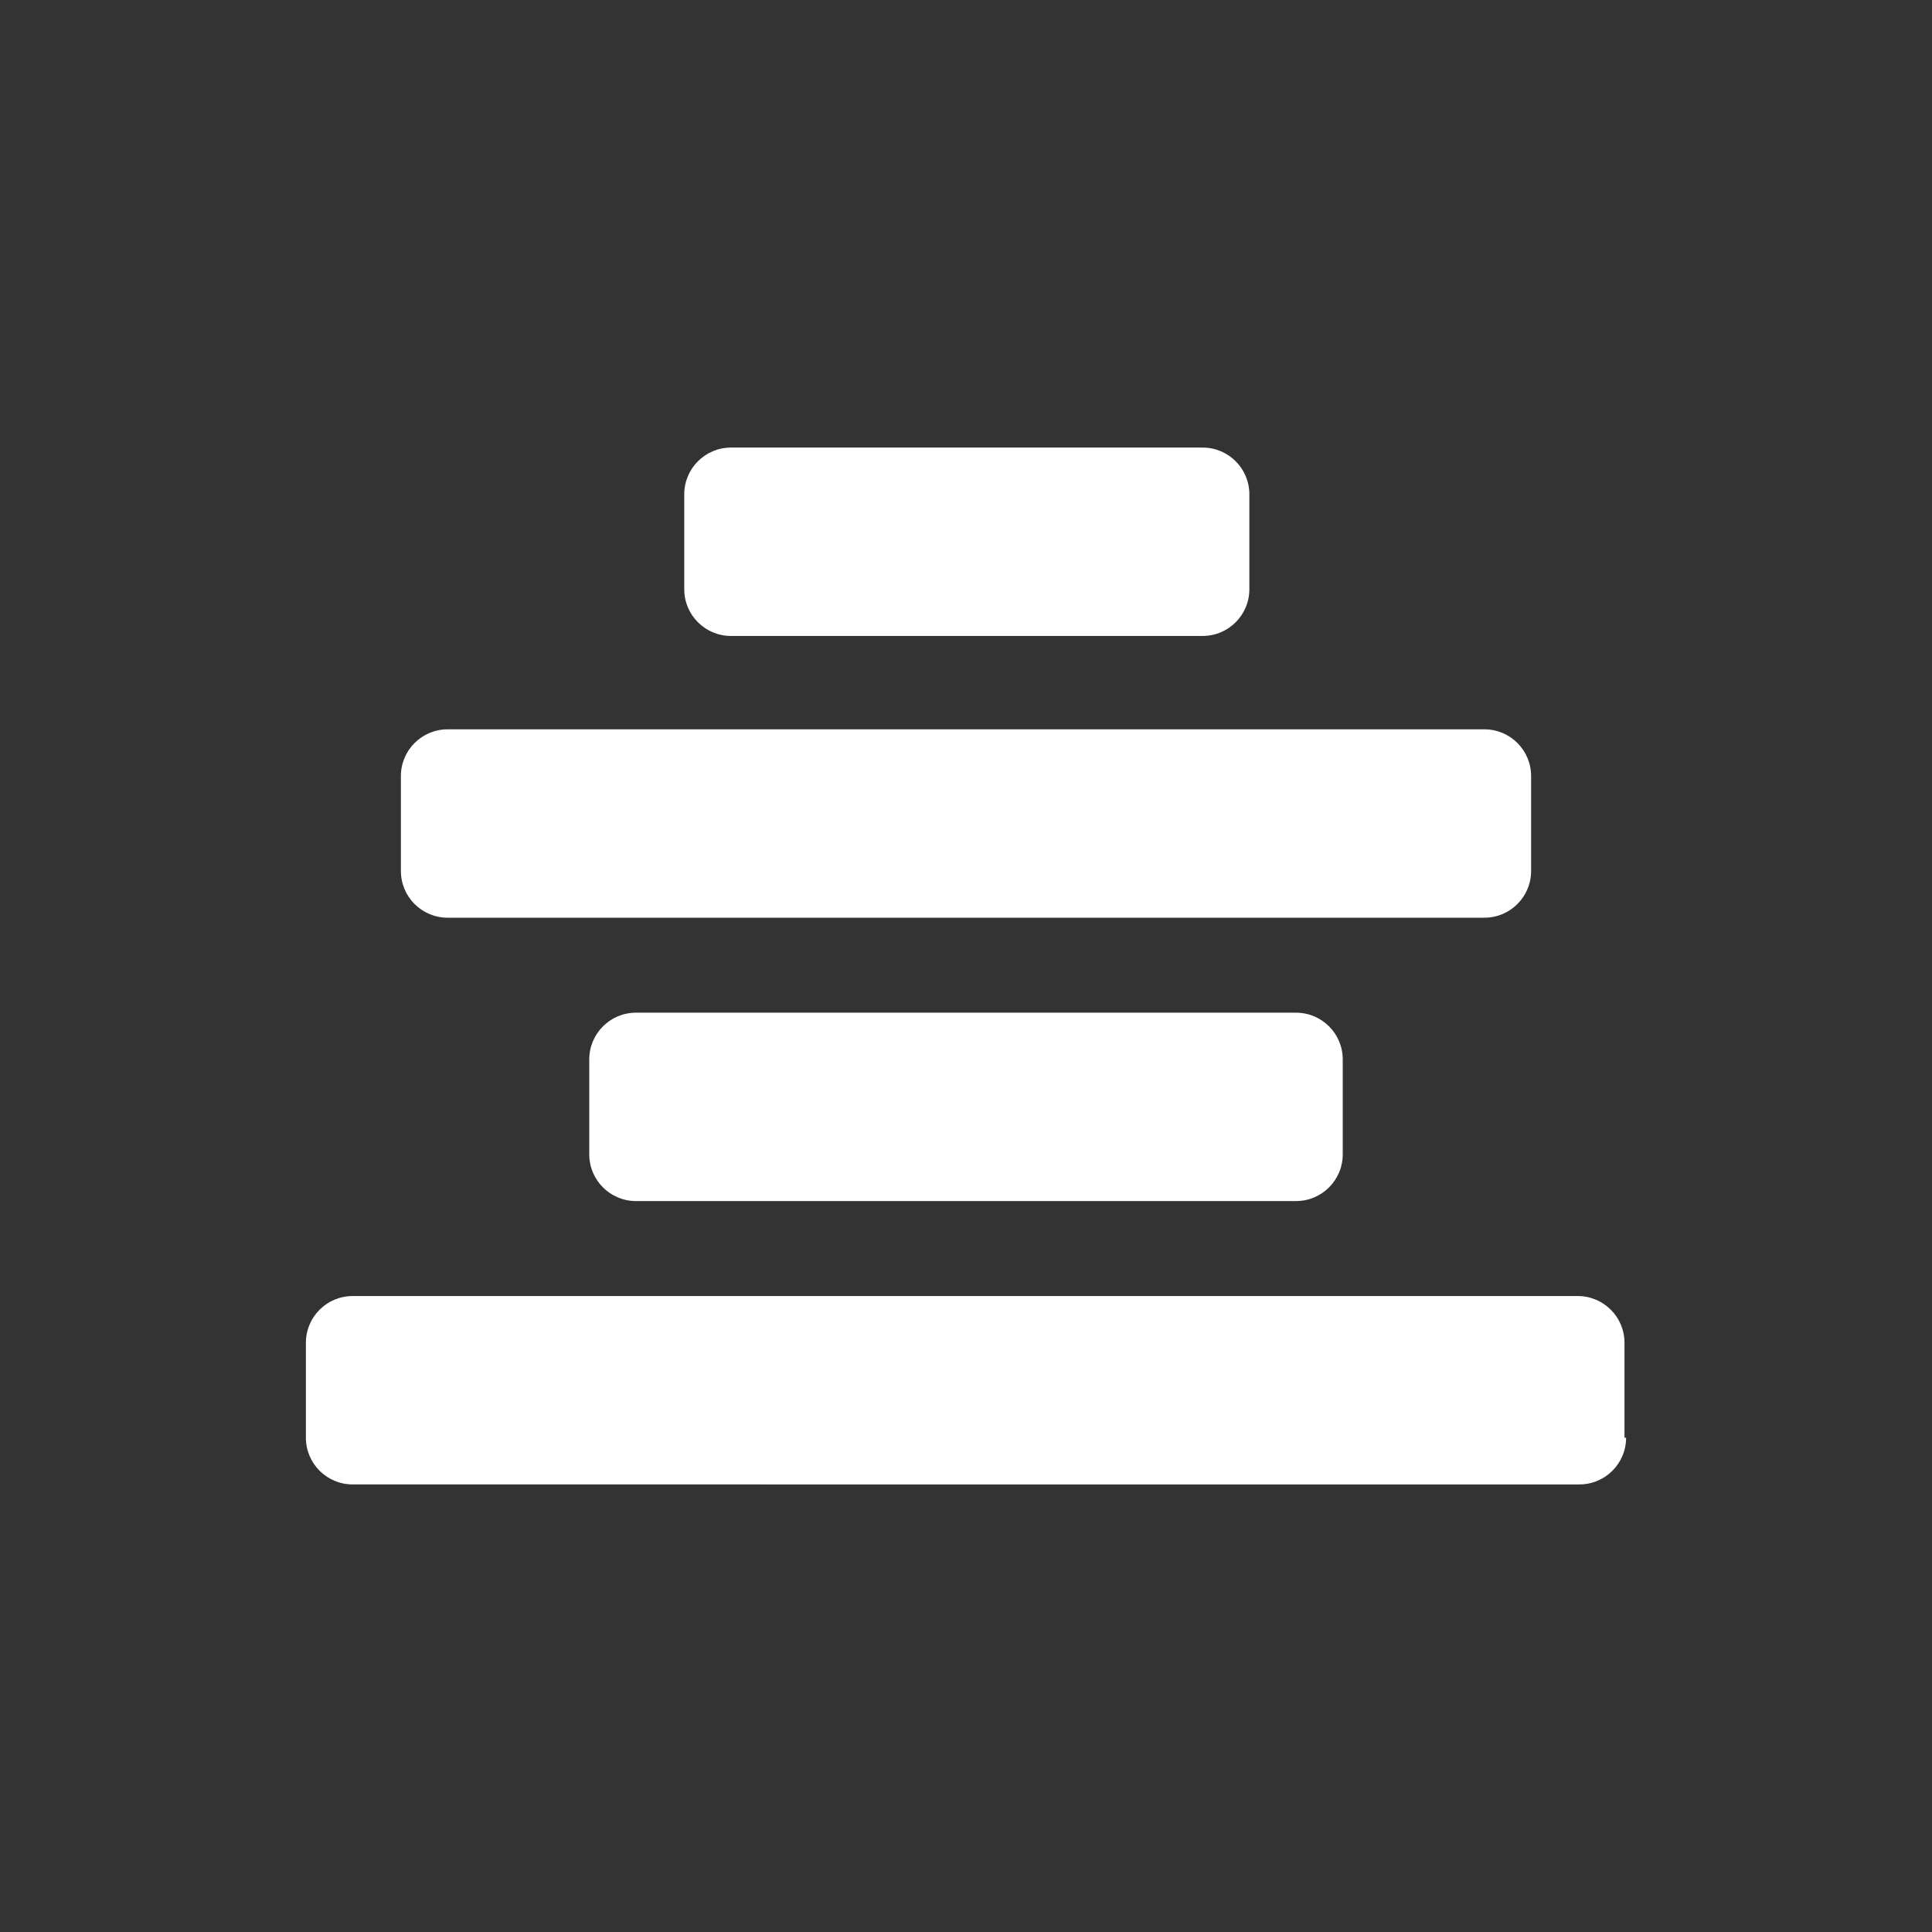 <?xml version="1.0" encoding="utf-8"?>
<!-- Generator: Adobe Illustrator 23.0.3, SVG Export Plug-In . SVG Version: 6.00 Build 0)  -->
<svg version="1.1" id="Layer_1" xmlns="http://www.w3.org/2000/svg" xmlns:xlink="http://www.w3.org/1999/xlink" x="0px" y="0px"
	 viewBox="0 0 120 120" style="enable-background:new 0 0 120 120;" xml:space="preserve">
<rect x="0" y="0" width="120" height="120" fill="#333333" stroke="none"/>
<style type="text/css">
	.st0{fill:#FFFFFF;}
</style>
<g>
	<path class="st0" d="M101,89.3c0,1.6-1.3,2.9-2.9,2.9H21.9c-1.6,0-2.9-1.3-2.9-2.9v-5.9c0-1.6,1.3-2.9,2.9-2.9h76.1
		c1.6,0,2.9,1.3,2.9,2.9V89.3z M95.1,54.1c0,1.6-1.3,2.9-2.9,2.9H27.8c-1.6,0-2.9-1.3-2.9-2.9v-5.9c0-1.6,1.3-2.9,2.9-2.9h64.4
		c1.6,0,2.9,1.3,2.9,2.9V54.1z M83.4,71.7c0,1.6-1.3,2.9-2.9,2.9h-41c-1.6,0-2.9-1.3-2.9-2.9v-5.9c0-1.6,1.3-2.9,2.9-2.9h41
		c1.6,0,2.9,1.3,2.9,2.9V71.7z M77.6,36.6c0,1.6-1.3,2.9-2.9,2.9H45.4c-1.6,0-2.9-1.3-2.9-2.9v-5.9c0-1.6,1.3-2.9,2.9-2.9h29.3
		c1.6,0,2.9,1.3,2.9,2.9V36.6z"/>
</g>
</svg>
